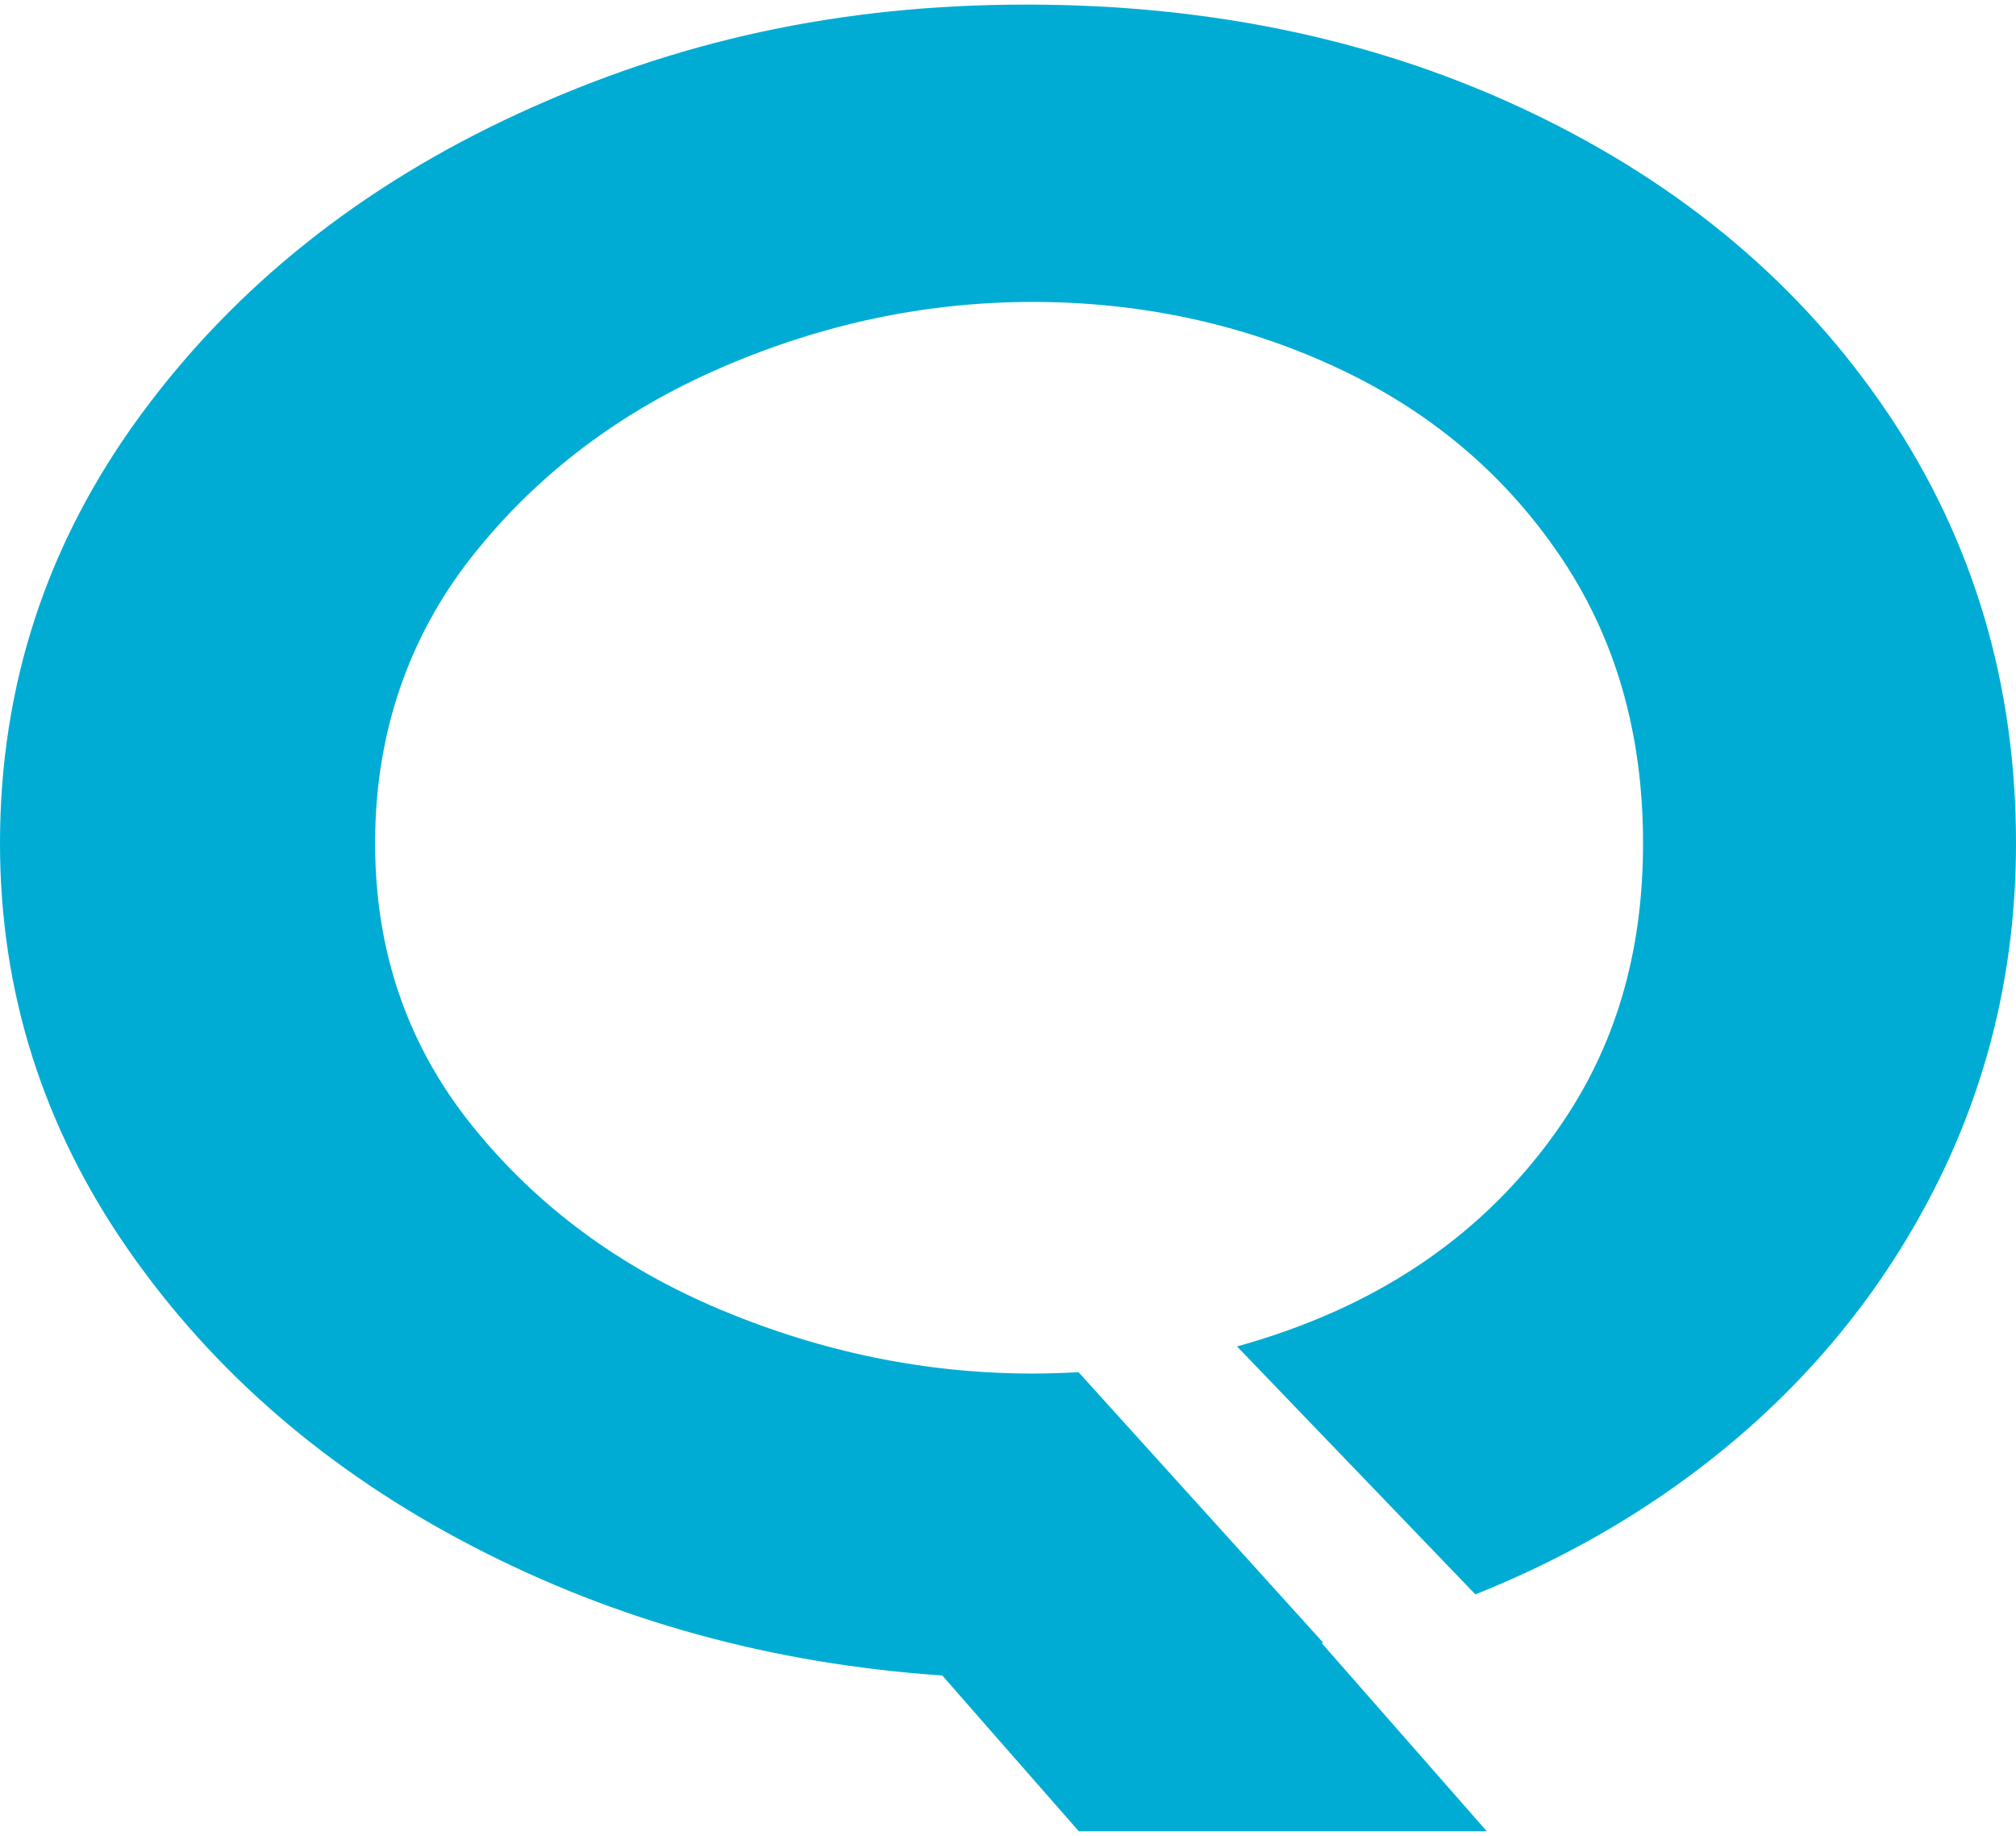 <?xml version="1.0" encoding="UTF-8"?><svg id="Layer_1" xmlns="http://www.w3.org/2000/svg" viewBox="0 0 180 163.93"><defs><style>.cls-1{fill:#00acd4;}</style></defs><path class="cls-1" d="m168.55,36.89c-7.64-11.36-18.19-20.28-31.67-26.76C123.4,3.65,108.32.41,91.64.41s-31.28,3.24-45.34,9.72c-14.06,6.48-25.29,15.44-33.69,26.86C4.2,48.41,0,61.18,0,75.3c0,13.22,3.82,25.31,11.45,36.29,7.63,10.97,17.87,19.8,30.71,26.47,12.83,6.67,26.82,10.52,41.97,11.55l12.19,13.91h36.43l-14.74-16.8s.09-.02.13-.04l-21.84-24.15c-1.35.07-2.71.12-4.09.12-9.5,0-18.77-1.89-27.82-5.68-9.05-3.79-16.46-9.27-22.24-16.46-5.78-7.19-8.66-15.59-8.66-25.22s2.89-18.29,8.66-25.61c5.78-7.31,13.19-12.93,22.24-16.85,9.05-3.92,18.32-5.87,27.82-5.87s18.61,1.92,26.96,5.78c8.34,3.85,15.02,9.43,20.02,16.75,5.01,7.32,7.51,15.91,7.51,25.8s-2.5,18.22-7.51,25.41c-5.01,7.19-11.65,12.64-19.93,16.37-2.85,1.28-5.79,2.32-8.81,3.16l21.28,22.14c6.8-2.72,13.04-6.14,18.72-10.29,9.3-6.8,16.55-15.11,21.75-24.93,5.2-9.82,7.8-20.44,7.8-31.86,0-14.25-3.82-27.05-11.45-38.41Z"/></svg>